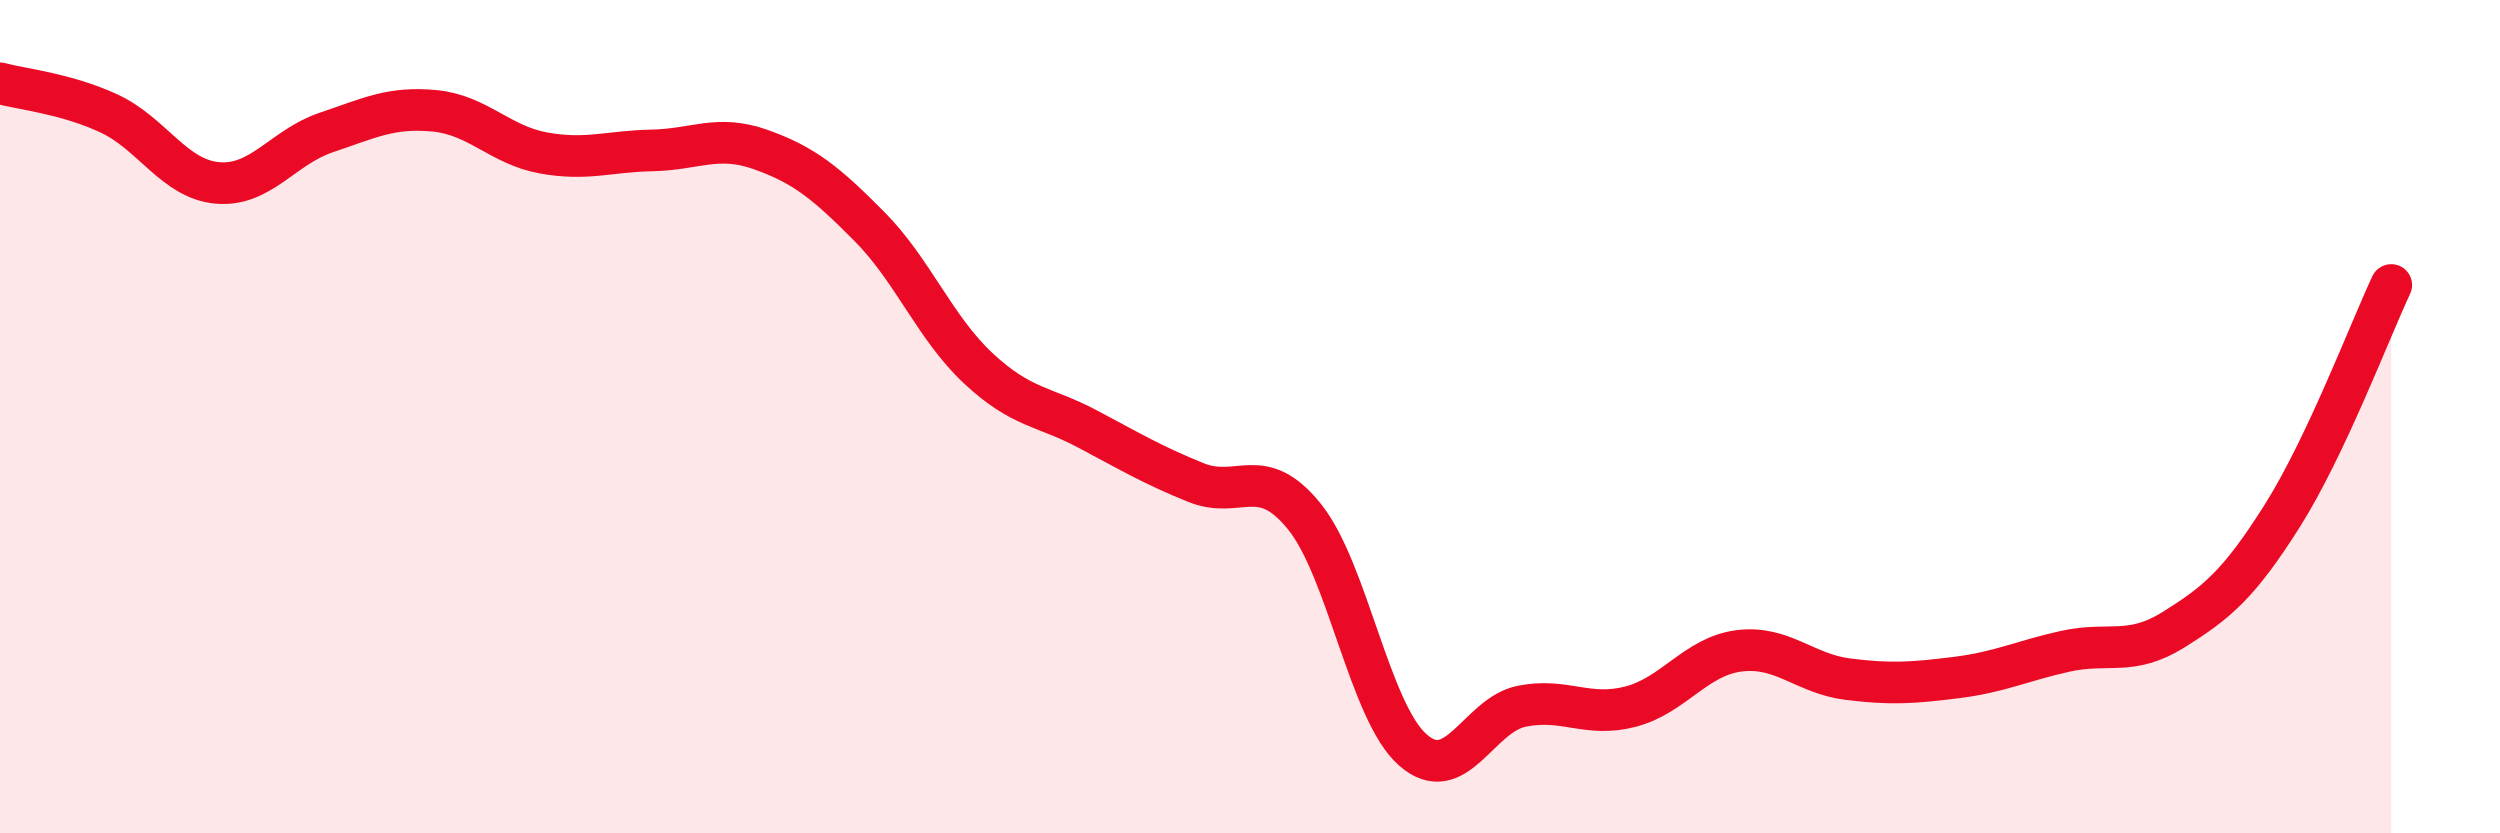 
    <svg width="60" height="20" viewBox="0 0 60 20" xmlns="http://www.w3.org/2000/svg">
      <path
        d="M 0,2 C 0.52,2.14 1.57,2.24 2.61,2.72 C 3.65,3.2 4.18,4.3 5.22,4.39 C 6.26,4.48 6.79,3.53 7.83,3.18 C 8.87,2.83 9.39,2.56 10.43,2.66 C 11.47,2.76 12,3.48 13.04,3.67 C 14.08,3.86 14.61,3.63 15.65,3.61 C 16.69,3.59 17.22,3.22 18.26,3.59 C 19.3,3.96 19.83,4.39 20.87,5.44 C 21.91,6.49 22.44,7.87 23.48,8.84 C 24.52,9.81 25.05,9.74 26.09,10.29 C 27.13,10.84 27.66,11.16 28.7,11.58 C 29.74,12 30.26,11.11 31.3,12.39 C 32.34,13.67 32.87,17.09 33.91,18 C 34.95,18.91 35.48,17.16 36.52,16.95 C 37.56,16.74 38.09,17.23 39.13,16.96 C 40.17,16.69 40.7,15.75 41.74,15.62 C 42.78,15.49 43.31,16.17 44.35,16.3 C 45.39,16.43 45.92,16.39 46.96,16.26 C 48,16.13 48.53,15.86 49.57,15.63 C 50.61,15.4 51.13,15.76 52.17,15.11 C 53.21,14.46 53.74,14.02 54.78,12.37 C 55.82,10.72 56.87,7.95 57.39,6.84L57.39 20L0 20Z"
        fill="#EB0A25"
        opacity="0.1"
        stroke-linecap="round"
        stroke-linejoin="round"
      />
      <path
        d="M 0,2 C 0.52,2.14 1.57,2.24 2.61,2.72 C 3.65,3.2 4.18,4.3 5.22,4.39 C 6.26,4.48 6.79,3.53 7.83,3.18 C 8.87,2.83 9.39,2.56 10.43,2.66 C 11.47,2.76 12,3.48 13.04,3.67 C 14.08,3.86 14.61,3.63 15.65,3.61 C 16.69,3.59 17.22,3.22 18.26,3.59 C 19.3,3.96 19.83,4.39 20.87,5.44 C 21.91,6.49 22.44,7.87 23.48,8.84 C 24.52,9.81 25.05,9.74 26.09,10.29 C 27.13,10.84 27.66,11.16 28.7,11.58 C 29.74,12 30.26,11.11 31.3,12.39 C 32.34,13.67 32.87,17.09 33.91,18 C 34.95,18.91 35.48,17.16 36.52,16.95 C 37.56,16.74 38.09,17.23 39.13,16.96 C 40.17,16.69 40.7,15.75 41.74,15.62 C 42.78,15.49 43.31,16.17 44.35,16.3 C 45.39,16.43 45.92,16.39 46.96,16.26 C 48,16.13 48.53,15.86 49.57,15.63 C 50.61,15.4 51.13,15.76 52.17,15.11 C 53.21,14.46 53.74,14.02 54.78,12.37 C 55.82,10.72 56.87,7.95 57.39,6.84"
        stroke="#EB0A25"
        stroke-width="1"
        fill="none"
        stroke-linecap="round"
        stroke-linejoin="round"
      />
    </svg>
  